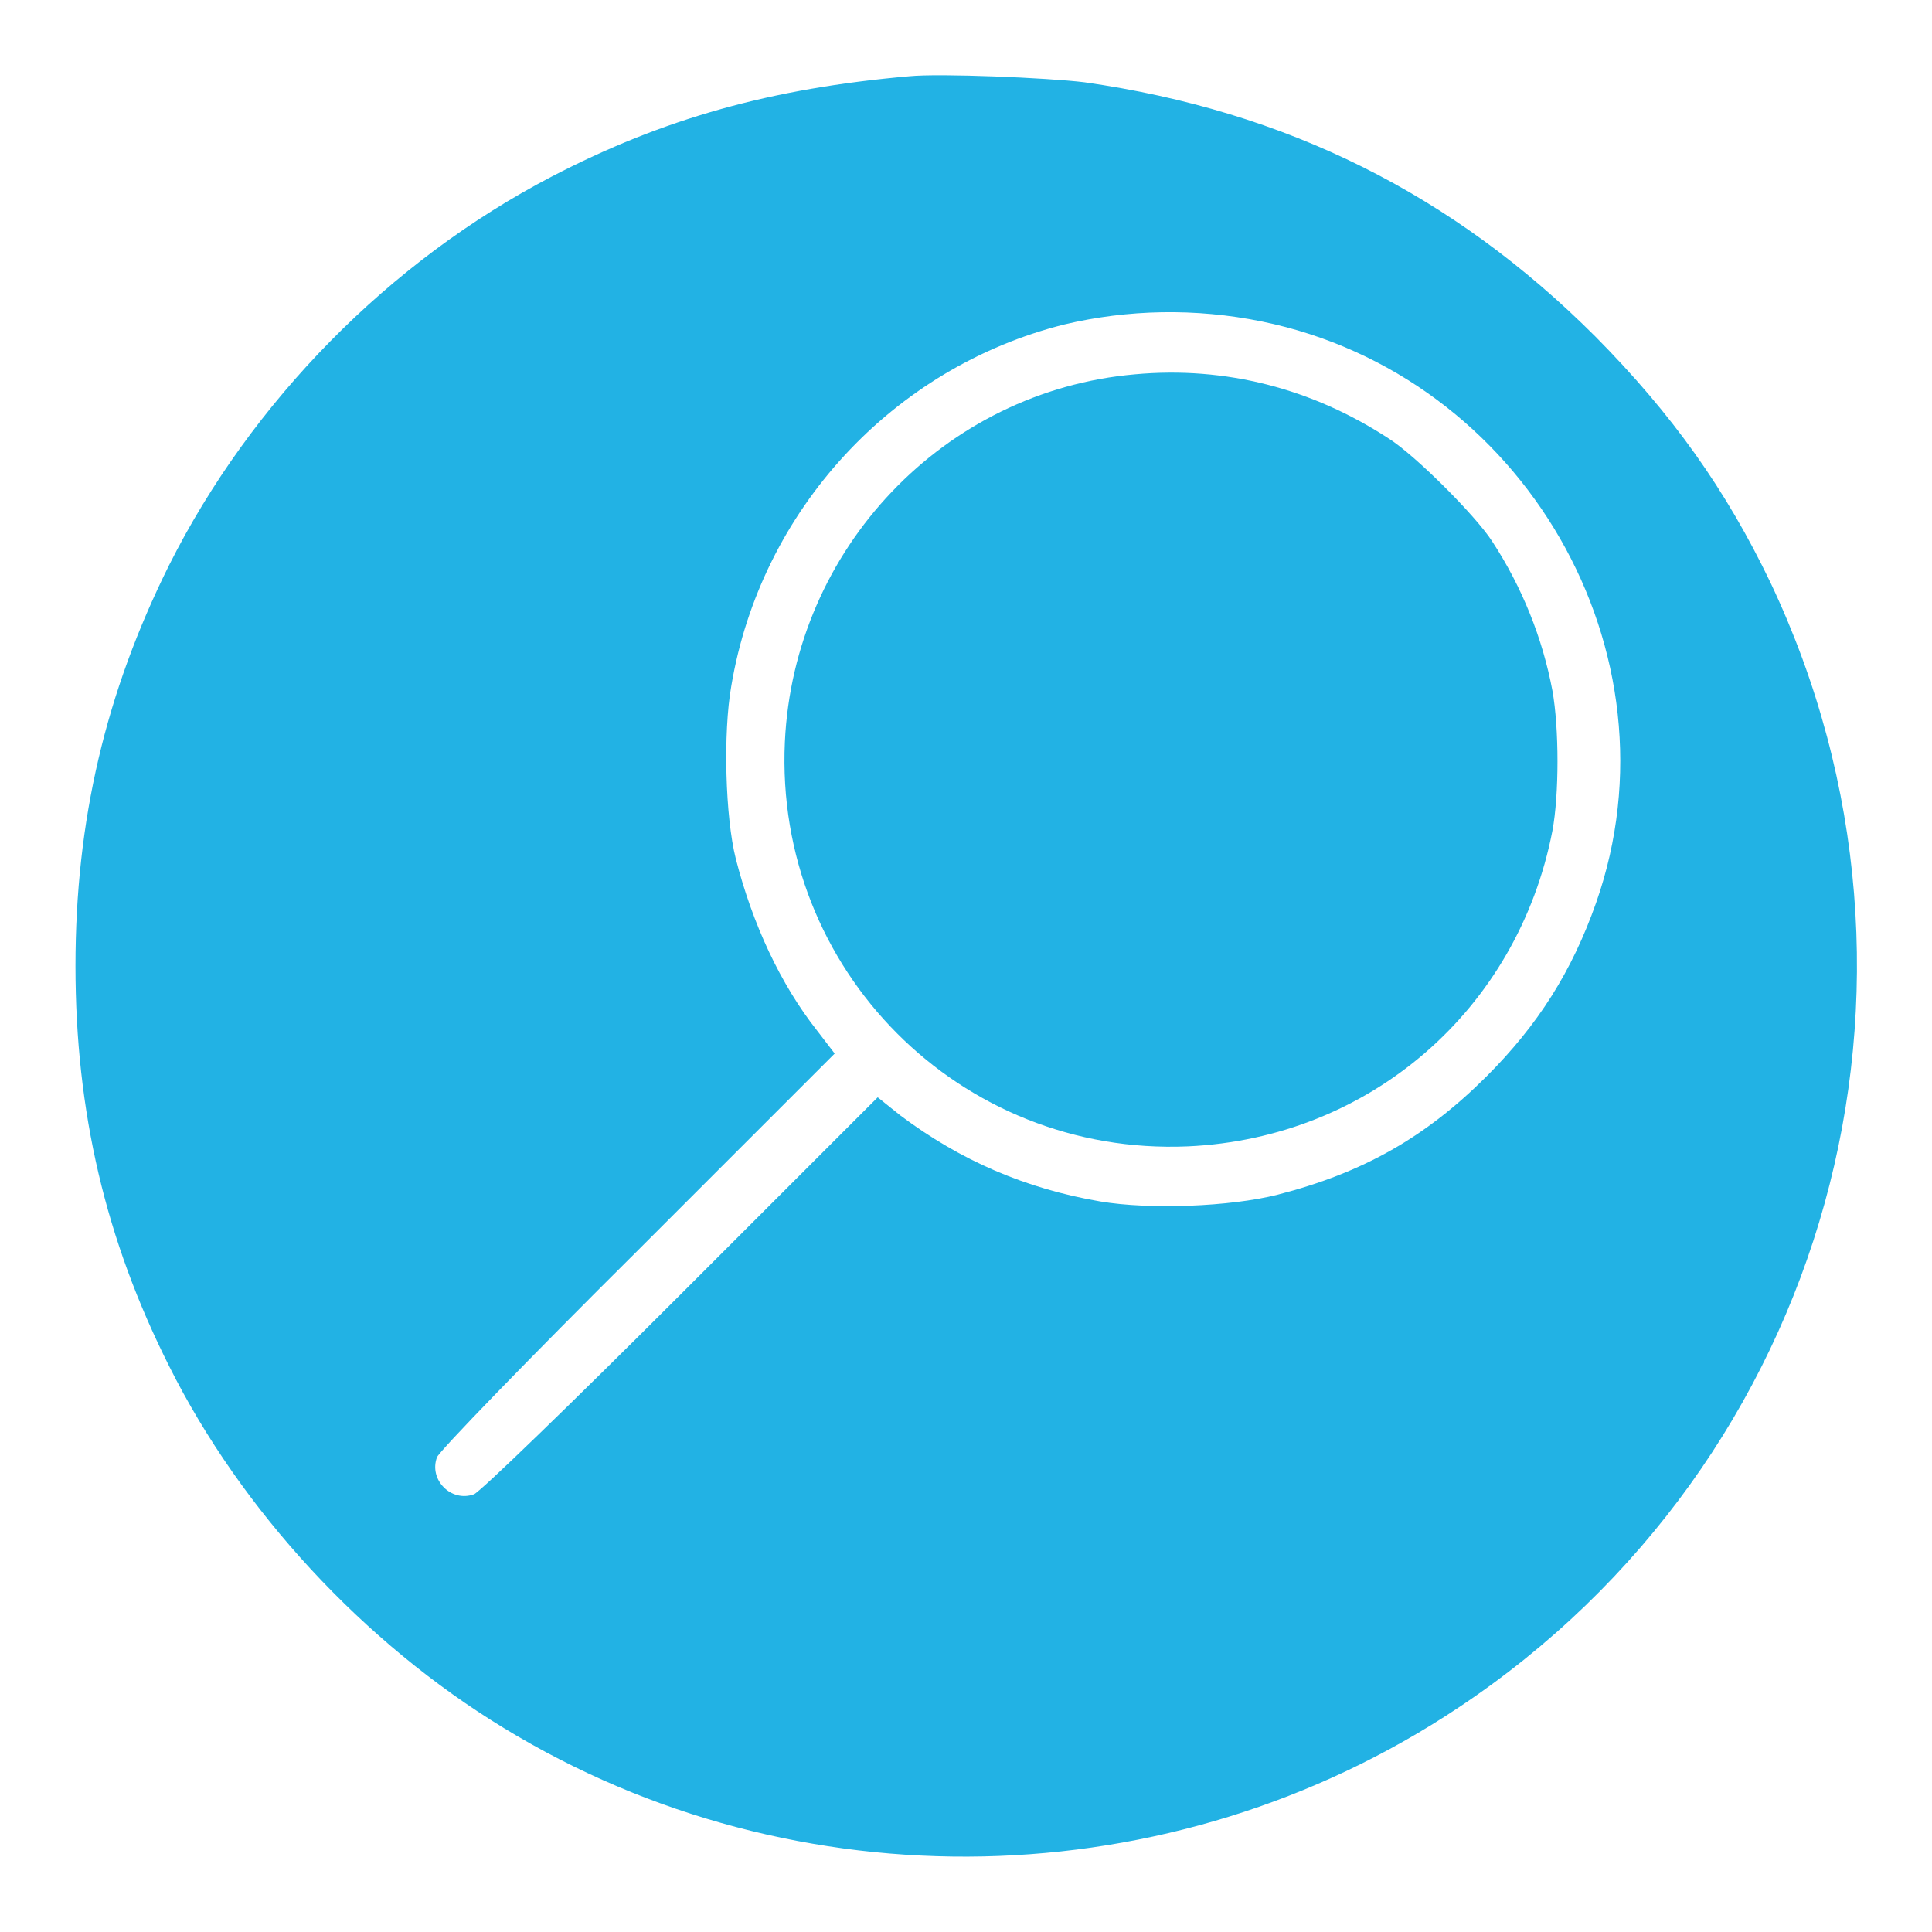 <!--?xml version="1.0" encoding="utf-8"?-->
<!-- Svg Vector Icons : http://www.onlinewebfonts.com/icon -->

<svg version="1.1" xmlns="http://www.w3.org/2000/svg" xmlns:xlink="http://www.w3.org/1999/xlink" x="0px" y="0px" viewBox="0 0 256 256" enable-background="new 0 0 256 256" xml:space="preserve">
<g><g><g><path fill="#22b2e4" data-title="Layer 0" xs="0" d="M120.5,10.1c-18.3,1.6-32.6,5.6-47.4,13.3C51.6,34.6,33.3,53.2,22.4,74.9C14,91.8,10,108.7,10,128c0,19.3,4,36.3,12.4,53c9.6,19.2,25.8,36.7,44.4,48c38.7,23.6,88.4,22.6,126.4-2.7c49.1-32.6,66.6-95.9,41.4-149.1c-5.9-12.3-13-22.3-23.2-32.6c-18.9-18.9-41-29.9-67.7-33.7C138.8,10.3,124.5,9.7,120.5,10.1z M167.2,42.6c34.7,7.1,55.9,43.9,44.3,77c-3.2,9.1-7.7,16.2-14.5,23c-8.1,8.1-16.4,12.8-27.7,15.7c-6.3,1.6-17,2-23.5,0.9c-9.9-1.7-18.5-5.4-26.5-11.4l-3-2.4l-26.1,26.1c-14.4,14.4-26.7,26.3-27.4,26.5c-3,1.1-6-1.9-4.9-4.9c0.2-0.7,12.2-13.1,26.6-27.4l26.1-26.1l-2.3-3c-4.9-6.2-8.6-14.2-10.8-22.8c-1.4-5.5-1.7-16.7-0.6-22.9c3.9-23.3,21.4-42.2,44.1-47.9C149.4,41,158.4,40.8,167.2,42.6z"/><path fill="#22b2e4" data-title="Layer 1" xs="1" d="M150.4,49.6c-25.3,2.2-45.2,23.1-46.4,48.7c-1.4,30.2,23.2,54.9,53.4,53.6c24.1-1.1,43.7-18.1,48.3-41.8c0.9-4.8,0.9-13.6,0-18.6c-1.3-6.9-4-13.7-8-19.8c-2.2-3.4-10.2-11.4-13.7-13.6C173.9,51.5,162.4,48.5,150.4,49.6z"/></g></g></g>
</svg>
